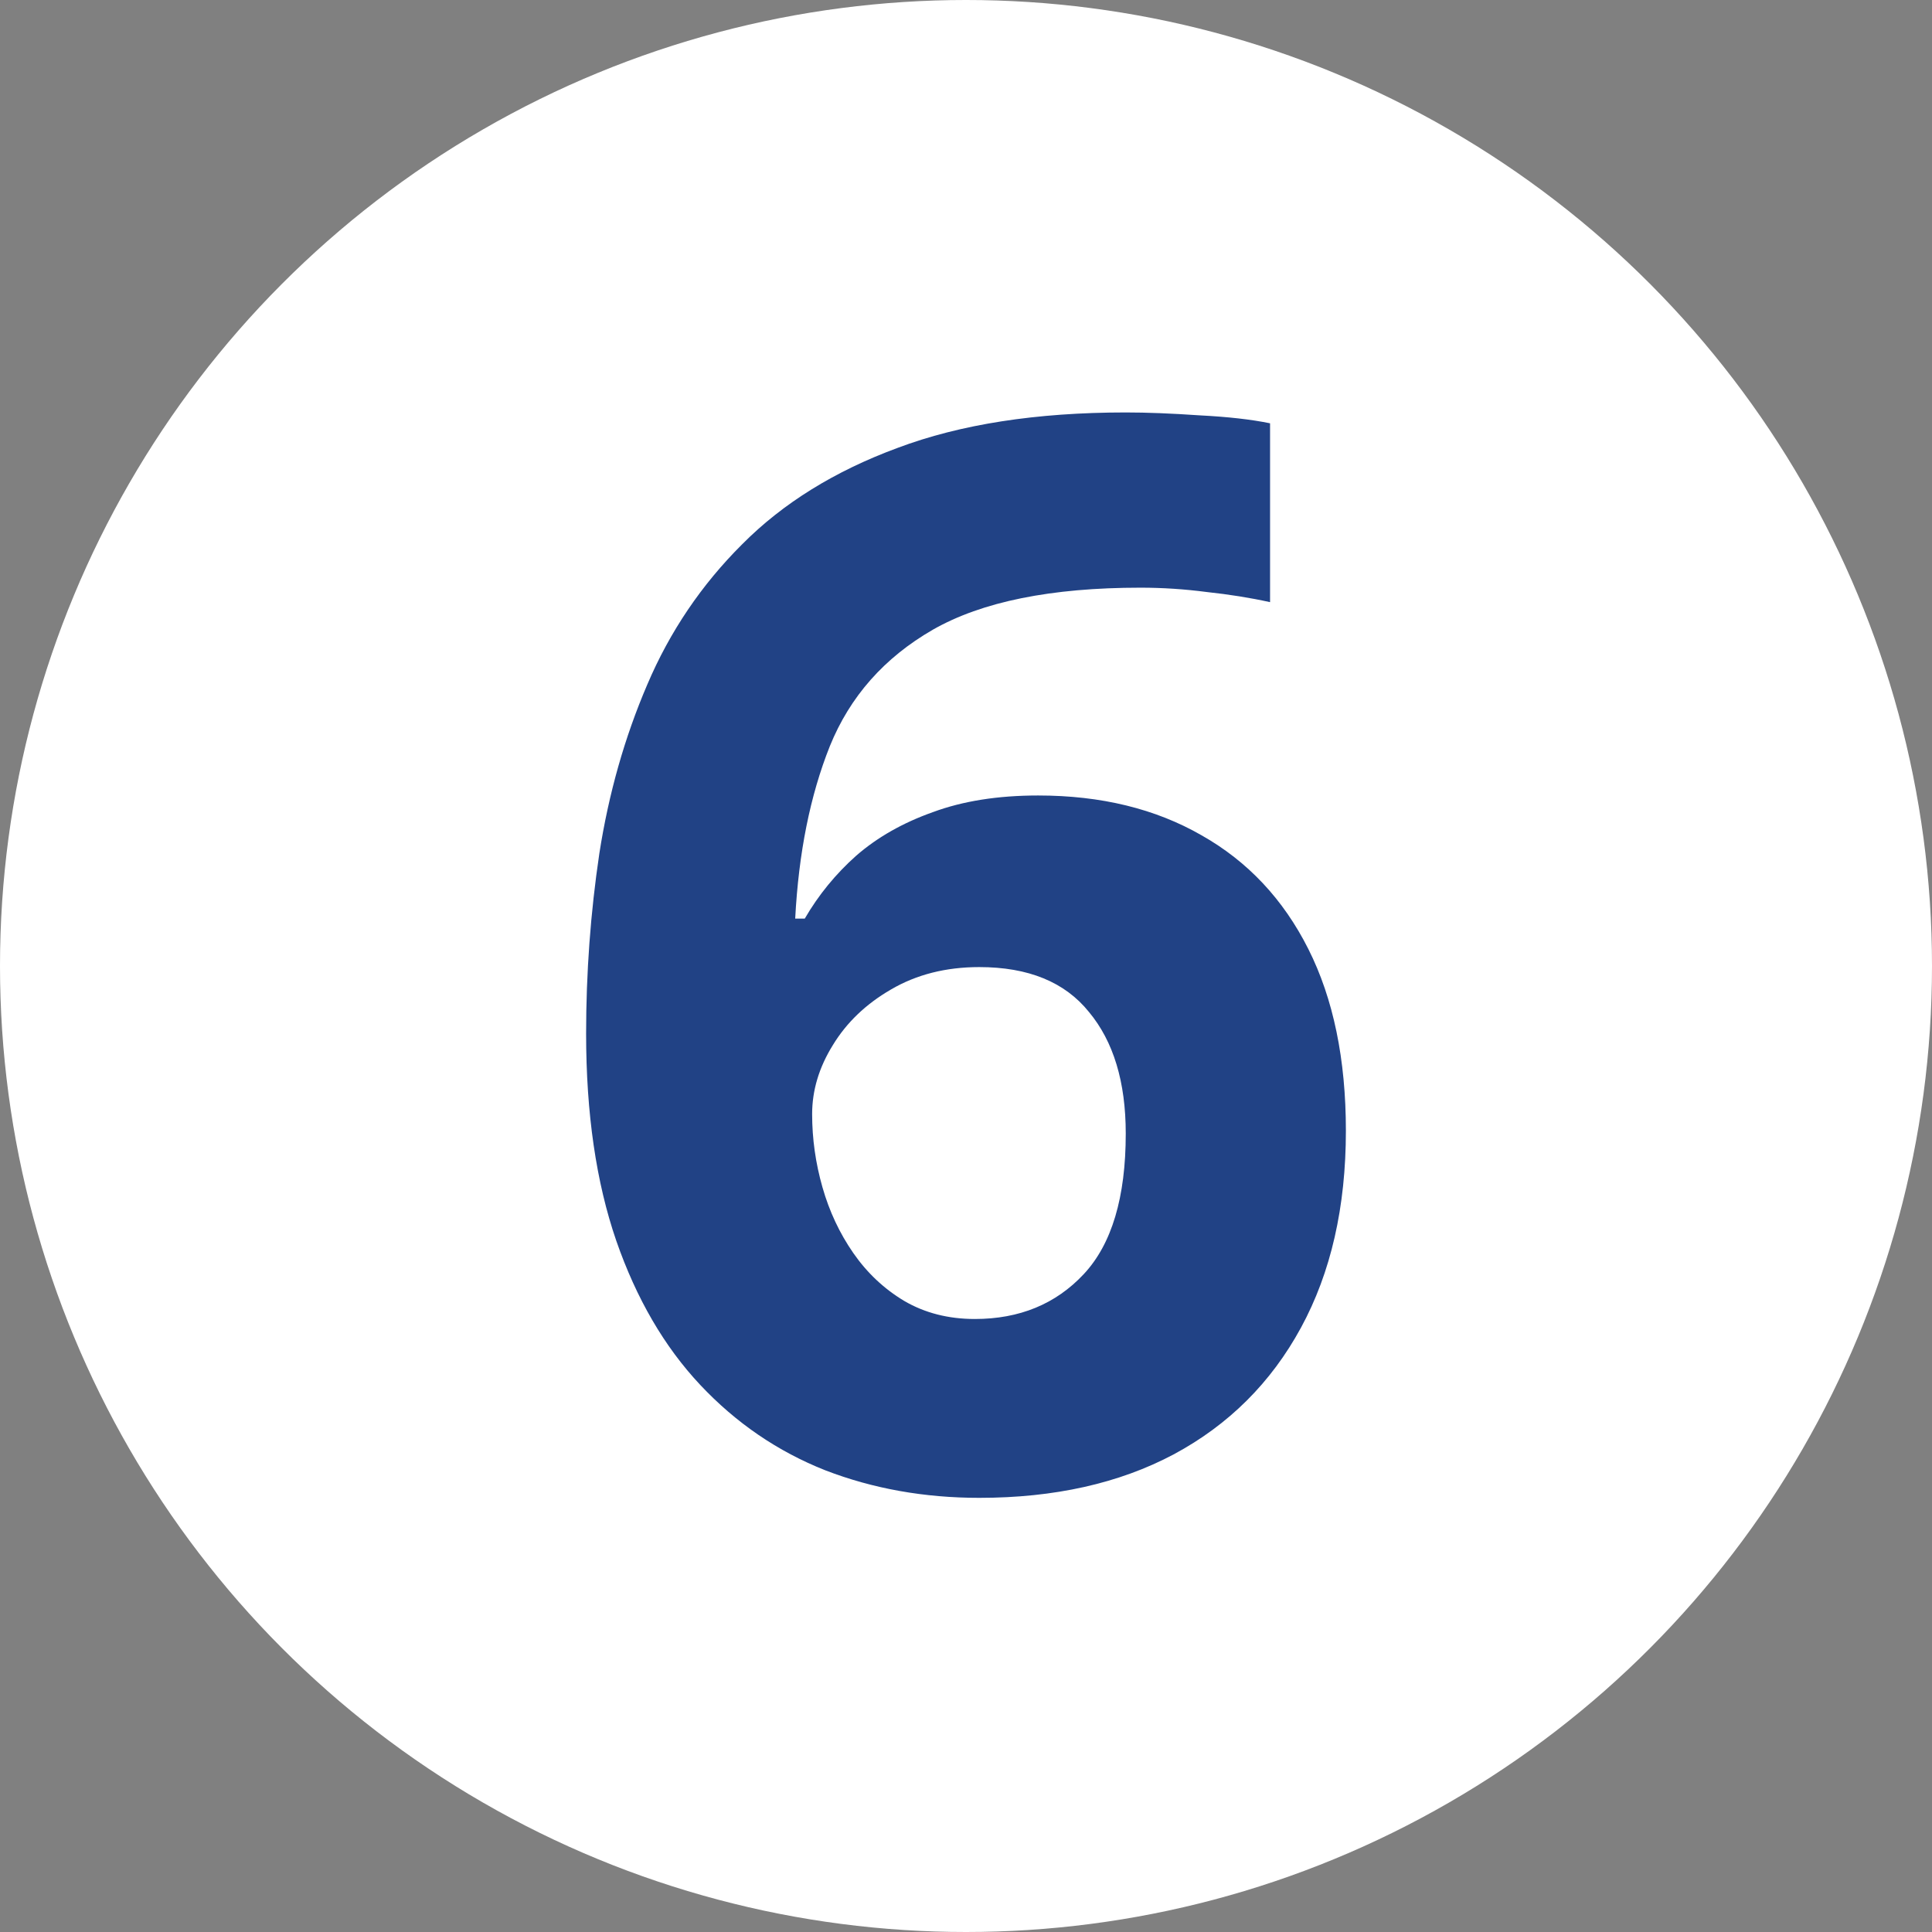<?xml version="1.0" encoding="UTF-8"?> <svg xmlns="http://www.w3.org/2000/svg" width="89" height="89" viewBox="0 0 89 89" fill="none"><rect x="0" y="0" width="89" height="89" fill="#808080" stroke="none"/> <circle cx="44.5" cy="44.5" r="44.5" fill="white"></circle> <path d="M27 47.619C27 44.817 27.203 42.049 27.61 39.313C28.04 36.556 28.775 33.965 29.815 31.542C30.855 29.096 32.313 26.939 34.19 25.071C36.066 23.181 38.452 21.702 41.346 20.634C44.24 19.545 47.745 19 51.859 19C52.832 19 53.962 19.044 55.251 19.133C56.562 19.2 57.648 19.322 58.507 19.5V27.739C57.602 27.539 56.63 27.383 55.59 27.272C54.573 27.139 53.555 27.072 52.538 27.072C48.423 27.072 45.235 27.717 42.974 29.007C40.736 30.296 39.153 32.087 38.226 34.377C37.321 36.645 36.79 39.291 36.632 42.316H37.073C37.706 41.226 38.497 40.259 39.447 39.414C40.419 38.569 41.595 37.901 42.974 37.412C44.353 36.901 45.97 36.645 47.824 36.645C50.718 36.645 53.227 37.257 55.353 38.48C57.478 39.681 59.117 41.426 60.27 43.717C61.423 46.007 62 48.798 62 52.089C62 55.602 61.31 58.626 59.931 61.161C58.552 63.697 56.596 65.642 54.064 66.999C51.554 68.333 48.57 69 45.111 69C42.578 69 40.215 68.578 38.022 67.733C35.829 66.865 33.907 65.553 32.257 63.797C30.606 62.04 29.317 59.827 28.39 57.159C27.463 54.468 27 51.288 27 47.619ZM44.907 60.761C46.965 60.761 48.638 60.072 49.926 58.693C51.215 57.314 51.859 55.157 51.859 52.222C51.859 49.843 51.294 47.975 50.164 46.618C49.056 45.24 47.371 44.55 45.111 44.55C43.573 44.55 42.216 44.895 41.041 45.584C39.888 46.252 38.995 47.108 38.361 48.153C37.728 49.176 37.412 50.232 37.412 51.322C37.412 52.456 37.57 53.579 37.887 54.691C38.203 55.802 38.678 56.814 39.311 57.726C39.944 58.638 40.724 59.371 41.651 59.927C42.601 60.483 43.686 60.761 44.907 60.761Z" fill="#214285"></path> </svg> 